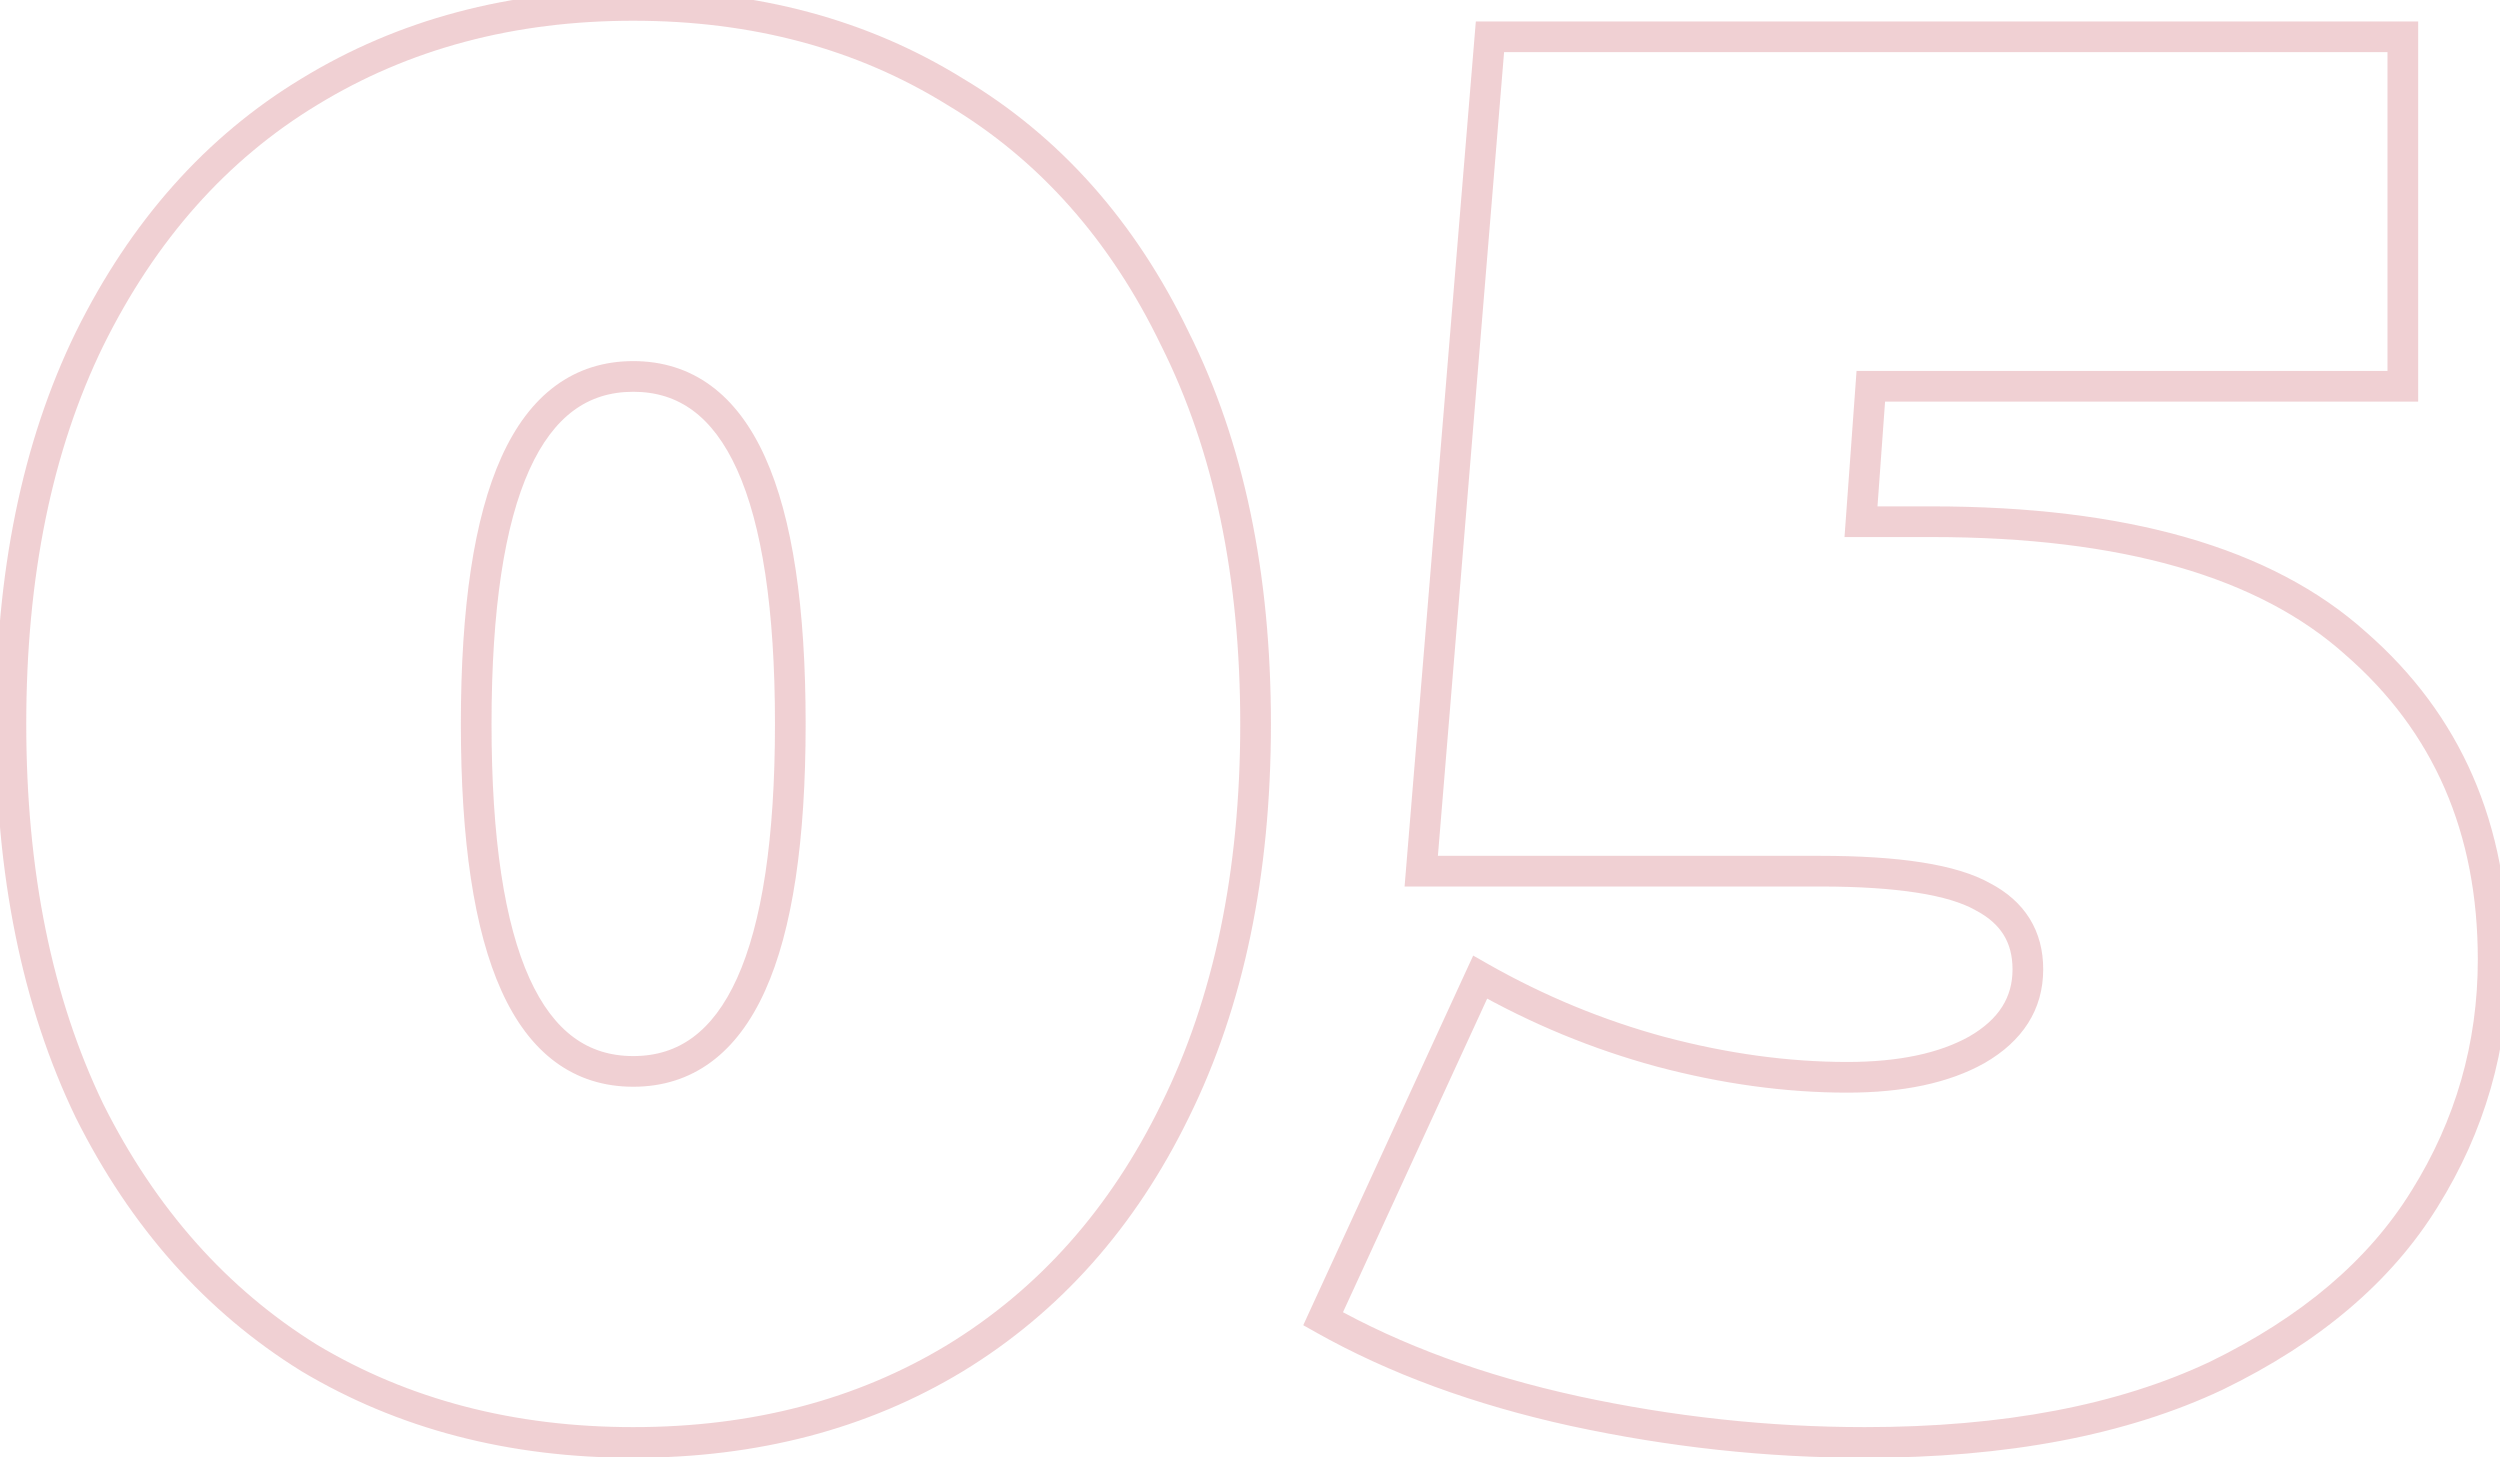 <?xml version="1.0" encoding="UTF-8"?> <svg xmlns="http://www.w3.org/2000/svg" width="163" height="95" viewBox="0 0 163 95" fill="none"> <path d="M20.168 88.544L19.641 89.394L19.648 89.398L19.655 89.403L20.168 88.544ZM5.832 72.416L4.931 72.85L4.934 72.857L4.938 72.863L5.832 72.416ZM5.832 22.112L4.935 21.669L4.933 21.674L5.832 22.112ZM20.168 5.984L20.686 6.839L20.689 6.837L20.168 5.984ZM62.28 5.984L61.753 6.834L61.76 6.838L61.767 6.843L62.28 5.984ZM76.616 22.112L75.715 22.546L75.718 22.553L75.722 22.559L76.616 22.112ZM76.616 72.416L75.719 71.973L75.717 71.978L76.616 72.416ZM62.28 88.544L62.798 89.399L62.801 89.397L62.28 88.544ZM41.288 93.048C33.512 93.048 26.653 91.252 20.681 87.686L19.655 89.403C25.971 93.174 33.192 95.048 41.288 95.048V93.048ZM20.695 87.694C14.809 84.046 10.151 78.817 6.726 71.969L4.938 72.863C8.511 80.01 13.41 85.532 19.641 89.394L20.695 87.694ZM6.733 71.982C3.398 65.063 1.712 56.812 1.712 47.2H-0.288C-0.288 57.043 1.439 65.604 4.931 72.85L6.733 71.982ZM1.712 47.2C1.712 37.587 3.399 29.381 6.731 22.55L4.933 21.674C1.439 28.837 -0.288 37.357 -0.288 47.2H1.712ZM6.729 22.555C10.153 15.623 14.809 10.399 20.686 6.839L19.65 5.129C13.41 8.908 8.508 14.436 4.935 21.669L6.729 22.555ZM20.689 6.837C26.661 3.188 33.517 1.352 41.288 1.352V-0.648C33.187 -0.648 25.963 1.27 19.647 5.131L20.689 6.837ZM41.288 1.352C49.06 1.352 55.87 3.188 61.753 6.834L62.807 5.134C56.572 1.27 49.388 -0.648 41.288 -0.648V1.352ZM61.767 6.843C67.727 10.402 72.378 15.622 75.715 22.546L77.517 21.678C74.027 14.437 69.121 8.905 62.793 5.125L61.767 6.843ZM75.722 22.559C79.136 29.388 80.864 37.59 80.864 47.2H82.864C82.864 37.354 81.093 28.831 77.51 21.665L75.722 22.559ZM80.864 47.2C80.864 56.809 79.136 65.056 75.719 71.973L77.513 72.859C81.093 65.61 82.864 57.047 82.864 47.2H80.864ZM75.717 71.978C72.38 78.818 67.727 84.044 61.759 87.691L62.801 89.397C69.121 85.535 74.025 80.009 77.515 72.854L75.717 71.978ZM61.762 87.689C55.878 91.252 49.064 93.048 41.288 93.048V95.048C49.384 95.048 56.565 93.174 62.798 89.399L61.762 87.689ZM41.288 70.856C43.192 70.856 44.897 70.325 46.361 69.245C47.815 68.173 48.976 66.602 49.879 64.604C51.675 60.632 52.528 54.796 52.528 47.2H50.528C50.528 54.708 49.675 60.2 48.057 63.78C47.253 65.558 46.281 66.819 45.175 67.635C44.079 68.443 42.798 68.856 41.288 68.856V70.856ZM52.528 47.2C52.528 39.604 51.675 33.768 49.879 29.796C48.976 27.798 47.815 26.227 46.361 25.155C44.897 24.075 43.192 23.544 41.288 23.544V25.544C42.798 25.544 44.079 25.957 45.175 26.765C46.281 27.581 47.253 28.842 48.057 30.62C49.675 34.2 50.528 39.692 50.528 47.2H52.528ZM41.288 23.544C39.384 23.544 37.679 24.075 36.215 25.155C34.761 26.227 33.6 27.798 32.697 29.796C30.901 33.768 30.048 39.604 30.048 47.2H32.048C32.048 39.692 32.901 34.2 34.519 30.62C35.323 28.842 36.295 27.581 37.401 26.765C38.497 25.957 39.778 25.544 41.288 25.544V23.544ZM30.048 47.2C30.048 54.796 30.901 60.632 32.697 64.604C33.6 66.602 34.761 68.173 36.215 69.245C37.679 70.325 39.384 70.856 41.288 70.856V68.856C39.778 68.856 38.497 68.443 37.401 67.635C36.295 66.819 35.323 65.558 34.519 63.78C32.901 60.2 32.048 54.708 32.048 47.2H30.048ZM153.593 41.952L152.925 42.696L152.93 42.701L152.936 42.706L153.593 41.952ZM158.073 78.176L157.225 77.646L157.222 77.65L158.073 78.176ZM144.505 89.696L144.932 90.6L144.942 90.595L144.505 89.696ZM102.649 92L102.435 92.977L102.438 92.977L102.649 92ZM86.265 85.984L85.356 85.566L84.972 86.403L85.774 86.855L86.265 85.984ZM96.505 63.712L96.999 62.843L96.052 62.304L95.596 63.294L96.505 63.712ZM108.281 68.576L108.02 69.541L108.025 69.543L108.281 68.576ZM128.889 68.448L129.378 69.321L129.389 69.314L128.889 68.448ZM129.273 58.464L128.781 59.335L128.796 59.343L128.81 59.351L129.273 58.464ZM92.665 56.8L91.668 56.718L91.579 57.8H92.665V56.8ZM97.145 2.4V1.4H96.224L96.148 2.318L97.145 2.4ZM156.665 2.4H157.665V1.4H156.665V2.4ZM156.665 25.184V26.184H157.665V25.184H156.665ZM121.977 25.184V24.184H121.047L120.98 25.112L121.977 25.184ZM121.337 34.016L120.34 33.944L120.262 35.016H121.337V34.016ZM125.945 35.016C138.379 35.016 147.302 37.643 152.925 42.696L154.261 41.208C148.108 35.679 138.599 33.016 125.945 33.016V35.016ZM152.936 42.706C158.673 47.705 161.553 54.291 161.553 62.56H163.553C163.553 53.763 160.46 46.609 154.25 41.198L152.936 42.706ZM161.553 62.56C161.553 68.004 160.112 73.026 157.225 77.646L158.921 78.706C162.007 73.769 163.553 68.379 163.553 62.56H161.553ZM157.222 77.65C154.442 82.148 150.082 85.873 144.068 88.797L144.942 90.595C151.216 87.546 155.901 83.591 158.924 78.702L157.222 77.65ZM144.078 88.792C138.105 91.612 130.624 93.048 121.593 93.048V95.048C130.823 95.048 138.617 93.582 144.932 90.6L144.078 88.792ZM121.593 93.048C115.351 93.048 109.107 92.373 102.86 91.023L102.438 92.977C108.82 94.357 115.206 95.048 121.593 95.048V93.048ZM102.863 91.023C96.713 89.675 91.349 87.701 86.756 85.113L85.774 86.855C90.568 89.557 96.126 91.594 102.435 92.977L102.863 91.023ZM87.174 86.402L97.414 64.13L95.596 63.294L85.356 85.566L87.174 86.402ZM96.011 64.582C99.838 66.756 103.841 68.409 108.02 69.541L108.542 67.611C104.529 66.524 100.682 64.935 96.999 62.843L96.011 64.582ZM108.025 69.543C112.281 70.672 116.421 71.24 120.441 71.24V69.24C116.611 69.24 112.644 68.699 108.537 67.609L108.025 69.543ZM120.441 71.24C124.041 71.24 127.044 70.627 129.378 69.32L128.4 67.576C126.467 68.658 123.838 69.24 120.441 69.24V71.24ZM129.389 69.314C131.86 67.889 133.217 65.838 133.217 63.2H131.217C131.217 65 130.356 66.447 128.389 67.582L129.389 69.314ZM133.217 63.2C133.217 61.975 132.933 60.858 132.33 59.888C131.729 58.92 130.845 58.156 129.736 57.577L128.81 59.351C129.664 59.796 130.252 60.333 130.632 60.944C131.01 61.553 131.217 62.292 131.217 63.2H133.217ZM129.765 57.593C127.554 56.344 123.774 55.8 118.649 55.8V57.8C123.764 57.8 127.067 58.366 128.781 59.335L129.765 57.593ZM118.649 55.8H92.665V57.8H118.649V55.8ZM93.662 56.882L98.142 2.482L96.148 2.318L91.668 56.718L93.662 56.882ZM97.145 3.4H156.665V1.4H97.145V3.4ZM155.665 2.4V25.184H157.665V2.4H155.665ZM156.665 24.184H121.977V26.184H156.665V24.184ZM120.98 25.112L120.34 33.944L122.334 34.088L122.974 25.256L120.98 25.112ZM121.337 35.016H125.945V33.016H121.337V35.016Z" fill="#B81627" fill-opacity="0.2"></path> </svg> 